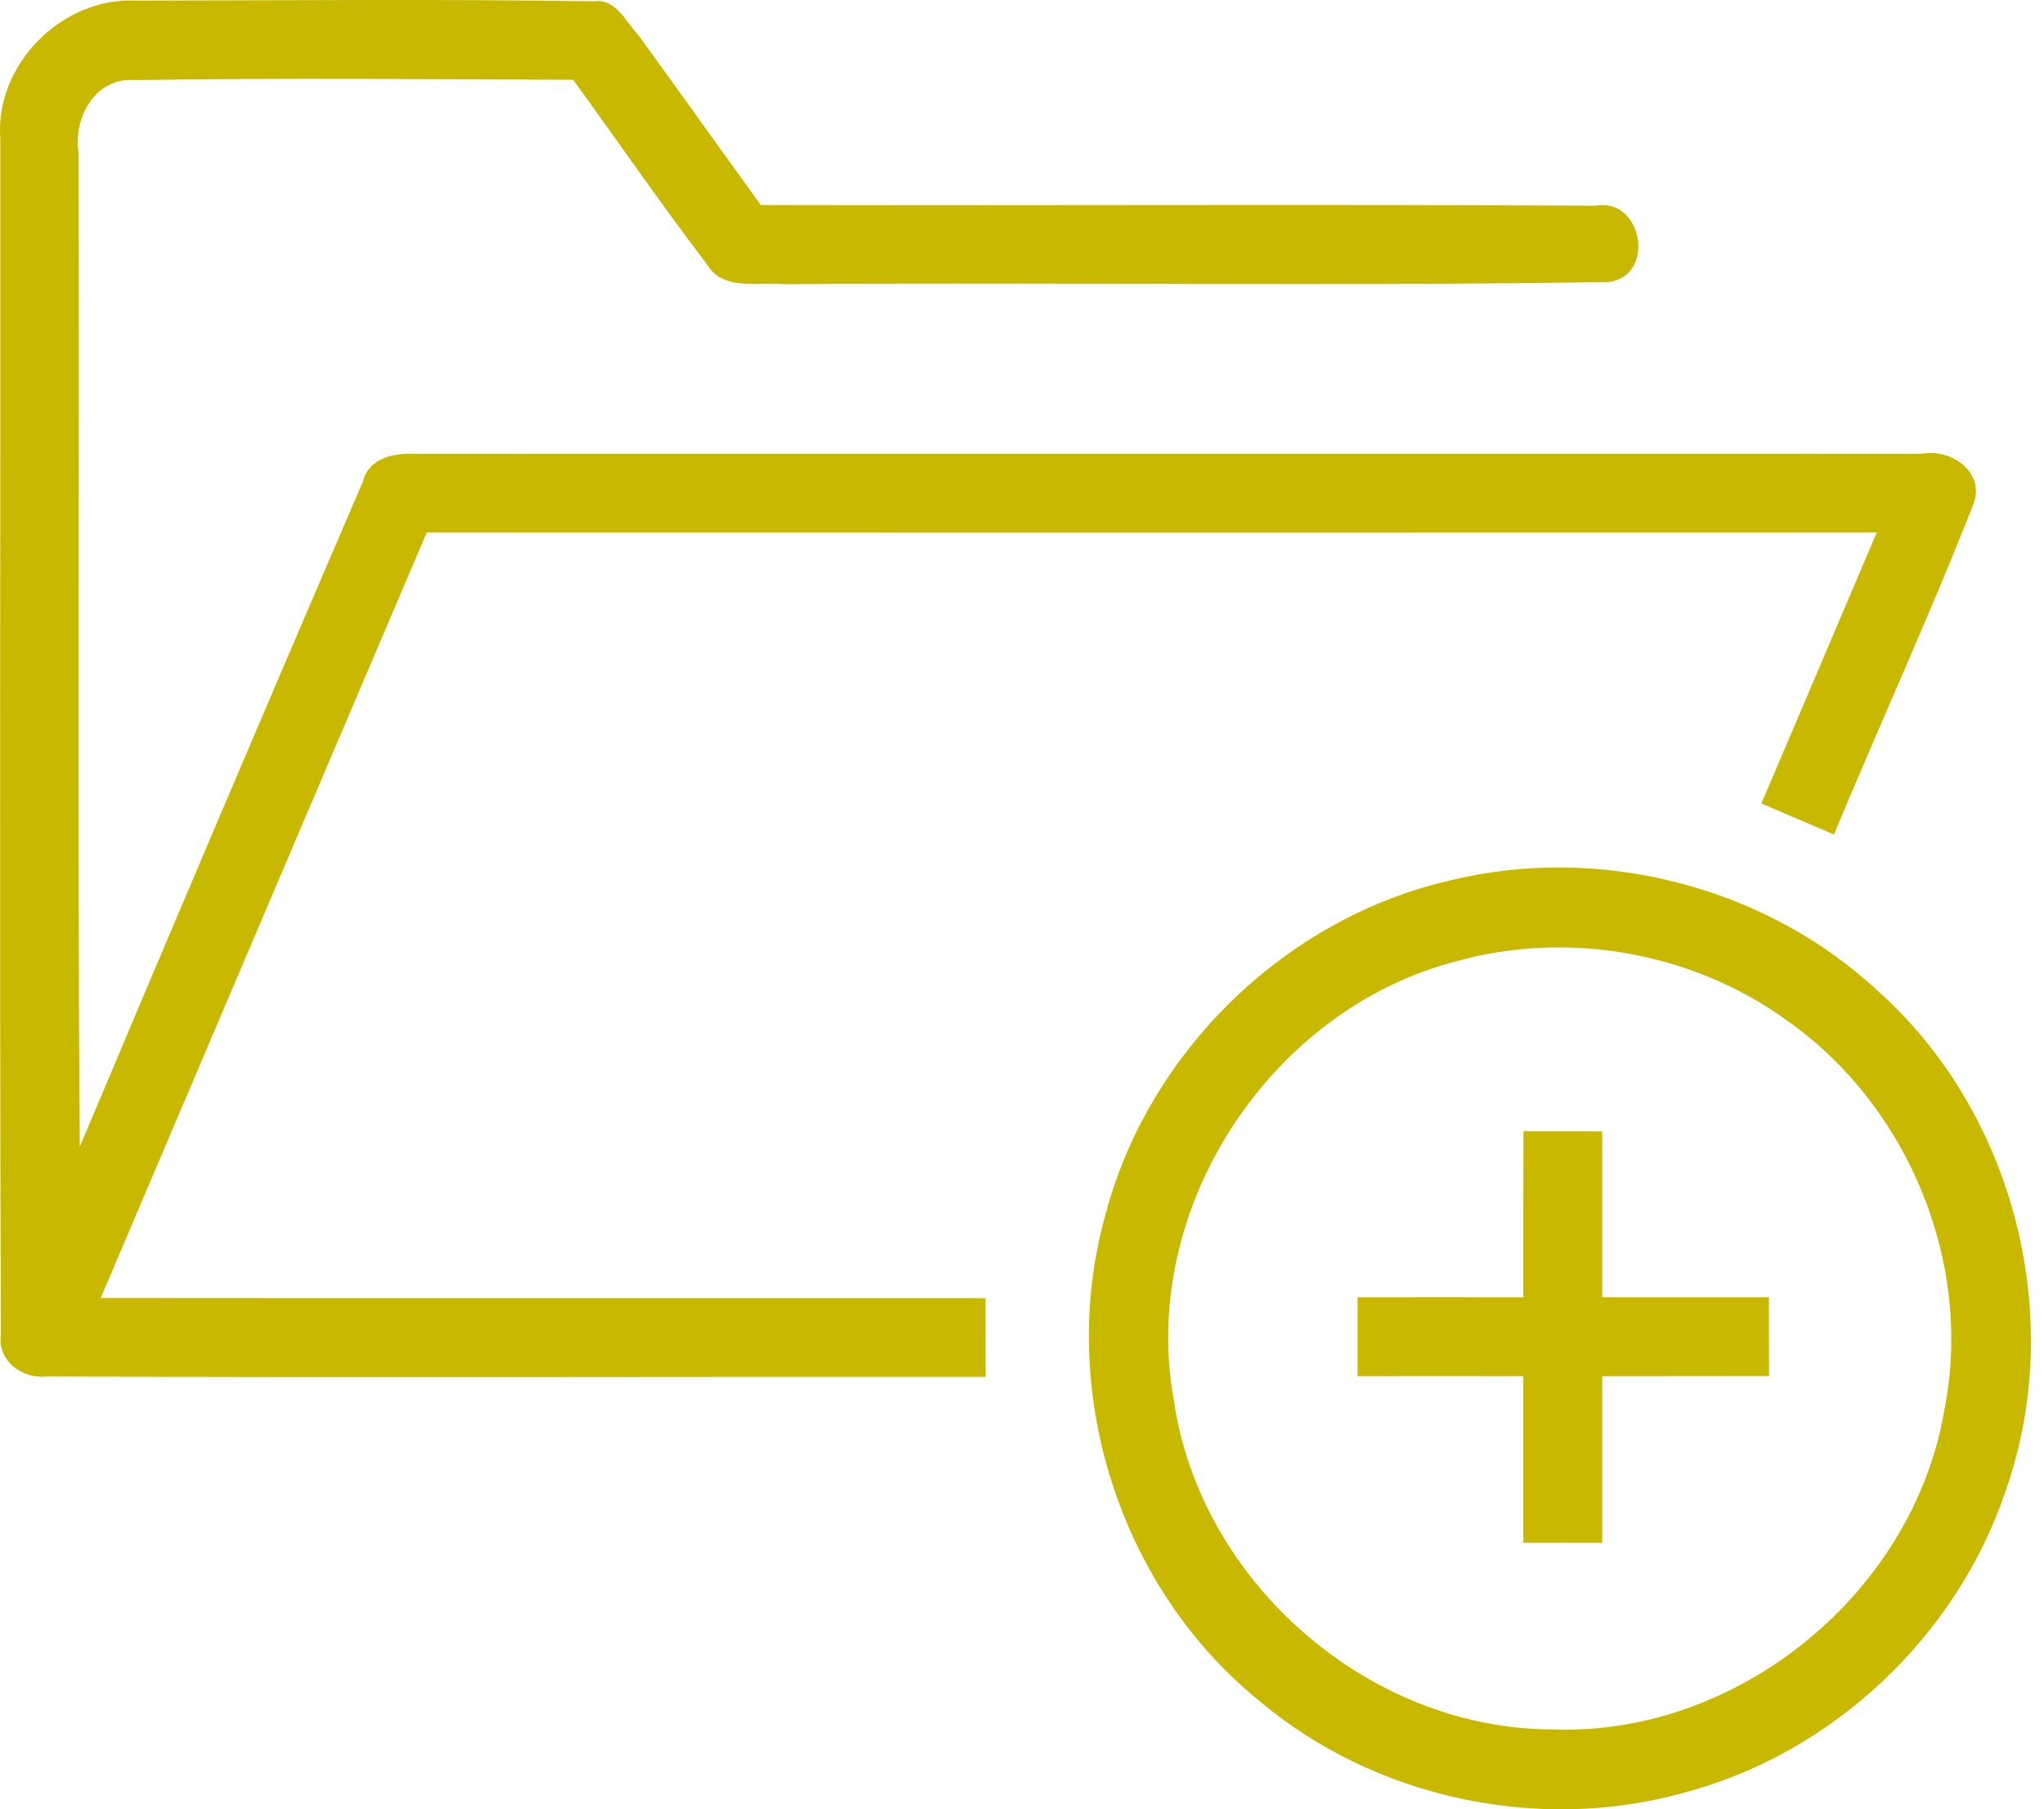 <?xml version="1.0" encoding="UTF-8"?>
<svg xmlns="http://www.w3.org/2000/svg" xmlns:xlink="http://www.w3.org/1999/xlink" width="113px" height="100px" viewBox="0 0 113 100" version="1.1">
  <title>icon-Kapital</title>
  <g id="icon-Kapital" stroke="none" stroke-width="1" fill="none" fill-rule="evenodd">
    <path d="M103.842,54.794 C111.398,61.552 114.259,72.907 110.86,82.452 C108.146,90.49 101.249,96.954 93.041,99.097 C84.995,101.323 75.939,99.366 69.565,93.962 C61.861,87.694 58.43,76.811 61.087,67.242 C63.435,58.144 71.089,50.702 80.259,48.64 C88.5,46.651 97.638,48.999 103.842,54.794 Z M80.479,53.139 C70.184,55.813 62.986,66.834 64.886,77.341 C66.32,87.408 75.629,95.56 85.81,95.584 C96.089,95.984 105.822,88.011 107.502,77.871 C109.083,69.858 105.537,61.201 98.902,56.482 C93.685,52.642 86.707,51.387 80.479,53.139 Z M84.221,62.522 C85.672,62.522 87.123,62.522 88.574,62.53 L88.574,71.7 L88.574,71.7 L97.793,71.7 L97.793,71.7 C97.793,73.143 97.793,74.594 97.801,76.053 C94.728,76.061 91.655,76.053 88.574,76.061 L88.574,85.273 L88.574,85.273 C87.115,85.264 85.664,85.264 84.213,85.273 L84.213,76.061 L84.213,76.061 C81.156,76.053 78.099,76.053 75.051,76.061 L75.051,71.7 L75.051,71.7 C78.107,71.692 81.156,71.7 84.213,71.7 C84.213,68.635 84.213,65.579 84.221,62.522 Z M32.834,0.073 C34.049,-0.098 34.603,1.215 35.296,1.948 C37.562,5.062 39.795,8.209 42.062,11.331 C57.443,11.371 72.817,11.282 88.199,11.371 C90.824,10.882 91.565,15.276 88.924,15.586 C73.754,15.83 58.568,15.586 43.39,15.708 C41.931,15.561 39.967,16.124 39.07,14.591 C36.527,11.257 34.155,7.801 31.685,4.41 C23.607,4.377 15.52,4.304 7.442,4.426 C5.274,4.263 4.043,6.497 4.345,8.42 C4.394,26.745 4.279,45.061 4.41,63.386 C9.578,51.118 14.787,38.866 20.053,26.639 C20.379,25.27 21.838,25.025 23.036,25.082 C50.767,25.082 78.507,25.074 106.238,25.082 C107.877,24.764 109.792,26.117 109.083,27.903 C106.67,34.032 103.923,40.032 101.388,46.121 L97.377,44.409 L97.377,44.409 C99.497,39.421 101.632,34.432 103.752,29.435 C77.031,29.443 50.311,29.443 23.59,29.435 C17.574,43.537 11.567,57.639 5.567,71.741 C21.87,71.757 38.181,71.741 54.484,71.749 C54.484,73.192 54.484,74.643 54.493,76.102 C37.195,76.086 19.89,76.151 2.592,76.078 C1.263,76.233 -0.147,75.238 0.049,73.795 C-0.033,51.746 0.033,29.704 0.016,7.654 C-0.277,3.53 3.456,-0.187 7.573,0.033 C15.993,0.024 24.414,-0.057 32.834,0.073 Z" id="Combined-Shape" fill="#C8B800" fill-rule="nonzero"></path>
  </g>
</svg>
